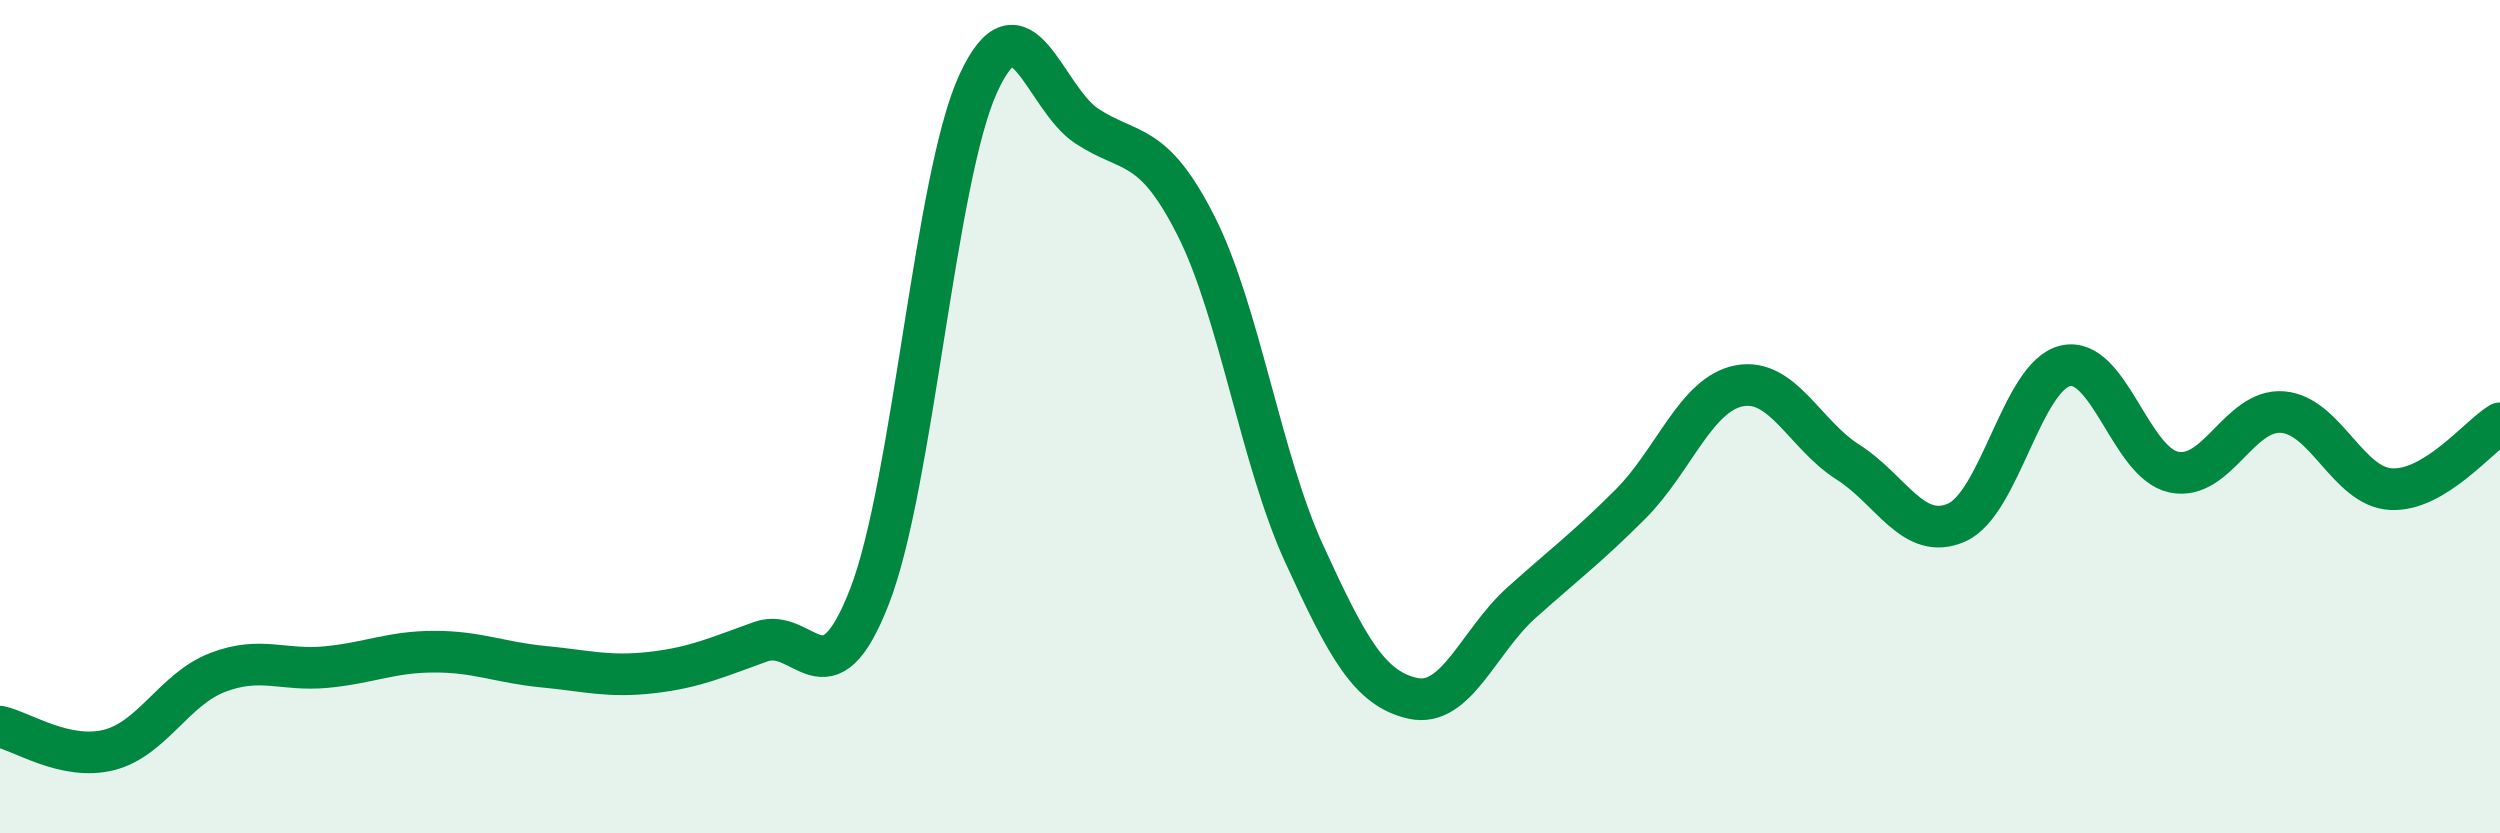 
    <svg width="60" height="20" viewBox="0 0 60 20" xmlns="http://www.w3.org/2000/svg">
      <path
        d="M 0,17.44 C 0.52,17.55 1.57,18.26 2.61,18 C 3.65,17.74 4.18,16.54 5.22,16.14 C 6.26,15.74 6.79,16.11 7.83,16.01 C 8.87,15.91 9.39,15.64 10.43,15.64 C 11.47,15.64 12,15.9 13.04,16 C 14.08,16.1 14.61,16.26 15.65,16.14 C 16.69,16.02 17.22,15.77 18.26,15.4 C 19.3,15.03 19.83,16.99 20.87,14.31 C 21.91,11.63 22.44,4.26 23.48,2 C 24.52,-0.26 25.05,2.35 26.09,3.03 C 27.13,3.71 27.66,3.36 28.7,5.41 C 29.74,7.46 30.26,11.02 31.3,13.29 C 32.34,15.56 32.87,16.53 33.91,16.76 C 34.95,16.99 35.48,15.39 36.52,14.46 C 37.56,13.53 38.09,13.14 39.13,12.1 C 40.17,11.06 40.7,9.46 41.74,9.26 C 42.78,9.06 43.31,10.43 44.35,11.09 C 45.39,11.75 45.92,13 46.96,12.54 C 48,12.08 48.53,9.02 49.57,8.78 C 50.61,8.54 51.13,11.11 52.17,11.33 C 53.21,11.55 53.74,9.81 54.78,9.89 C 55.82,9.97 56.35,11.69 57.39,11.74 C 58.43,11.79 59.48,10.48 60,10.16L60 20L0 20Z"
        fill="#008740"
        opacity="0.1"
        stroke-linecap="round"
        stroke-linejoin="round"
      />
      <path
        d="M 0,17.44 C 0.52,17.55 1.57,18.26 2.61,18 C 3.65,17.74 4.18,16.54 5.22,16.14 C 6.26,15.74 6.79,16.11 7.83,16.01 C 8.87,15.91 9.39,15.64 10.43,15.64 C 11.47,15.64 12,15.9 13.04,16 C 14.08,16.1 14.61,16.26 15.65,16.14 C 16.69,16.02 17.22,15.77 18.26,15.4 C 19.3,15.03 19.83,16.99 20.87,14.31 C 21.91,11.63 22.44,4.26 23.48,2 C 24.52,-0.26 25.05,2.35 26.09,3.03 C 27.13,3.71 27.66,3.36 28.7,5.41 C 29.74,7.46 30.26,11.02 31.3,13.29 C 32.34,15.56 32.87,16.53 33.91,16.76 C 34.95,16.99 35.48,15.39 36.52,14.46 C 37.56,13.53 38.09,13.14 39.13,12.1 C 40.17,11.06 40.7,9.46 41.74,9.26 C 42.78,9.06 43.31,10.43 44.35,11.09 C 45.39,11.75 45.92,13 46.96,12.54 C 48,12.08 48.53,9.02 49.57,8.78 C 50.61,8.54 51.13,11.11 52.17,11.33 C 53.21,11.55 53.74,9.81 54.78,9.89 C 55.82,9.97 56.35,11.69 57.39,11.74 C 58.43,11.79 59.48,10.48 60,10.16"
        stroke="#008740"
        stroke-width="1"
        fill="none"
        stroke-linecap="round"
        stroke-linejoin="round"
      />
    </svg>
  